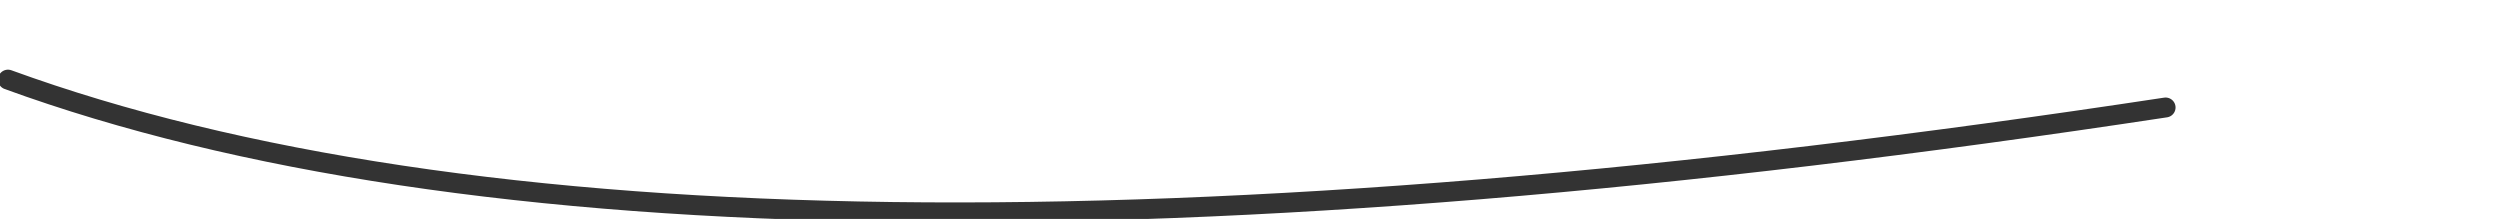 <?xml version="1.0" encoding="UTF-8" standalone="no"?>
<svg xmlns:xlink="http://www.w3.org/1999/xlink" height="2.75px" width="31.4px" xmlns="http://www.w3.org/2000/svg">
  <g transform="matrix(1.0, 0.0, 0.0, 1.0, -0.65, -22.9)">
    <path d="M0.75 23.9 Q9.4 27.05 27.85 24.25" fill="none" stroke="#333333" stroke-linecap="round" stroke-linejoin="round" stroke-width="0.25">
      <animate attributeName="stroke" dur="2s" repeatCount="indefinite" values="#333333;#333334"/>
      <animate attributeName="stroke-width" dur="2s" repeatCount="indefinite" values="0.25;0.25"/>
      <animate attributeName="fill-opacity" dur="2s" repeatCount="indefinite" values="1.0;1.0"/>
      <animate attributeName="d" dur="2s" repeatCount="indefinite" values="M0.75 23.9 Q9.4 27.05 27.85 24.25;M8.7 23.9 Q17.35 27.05 31.95 23.0"/>
    </path>
  </g>
</svg>
